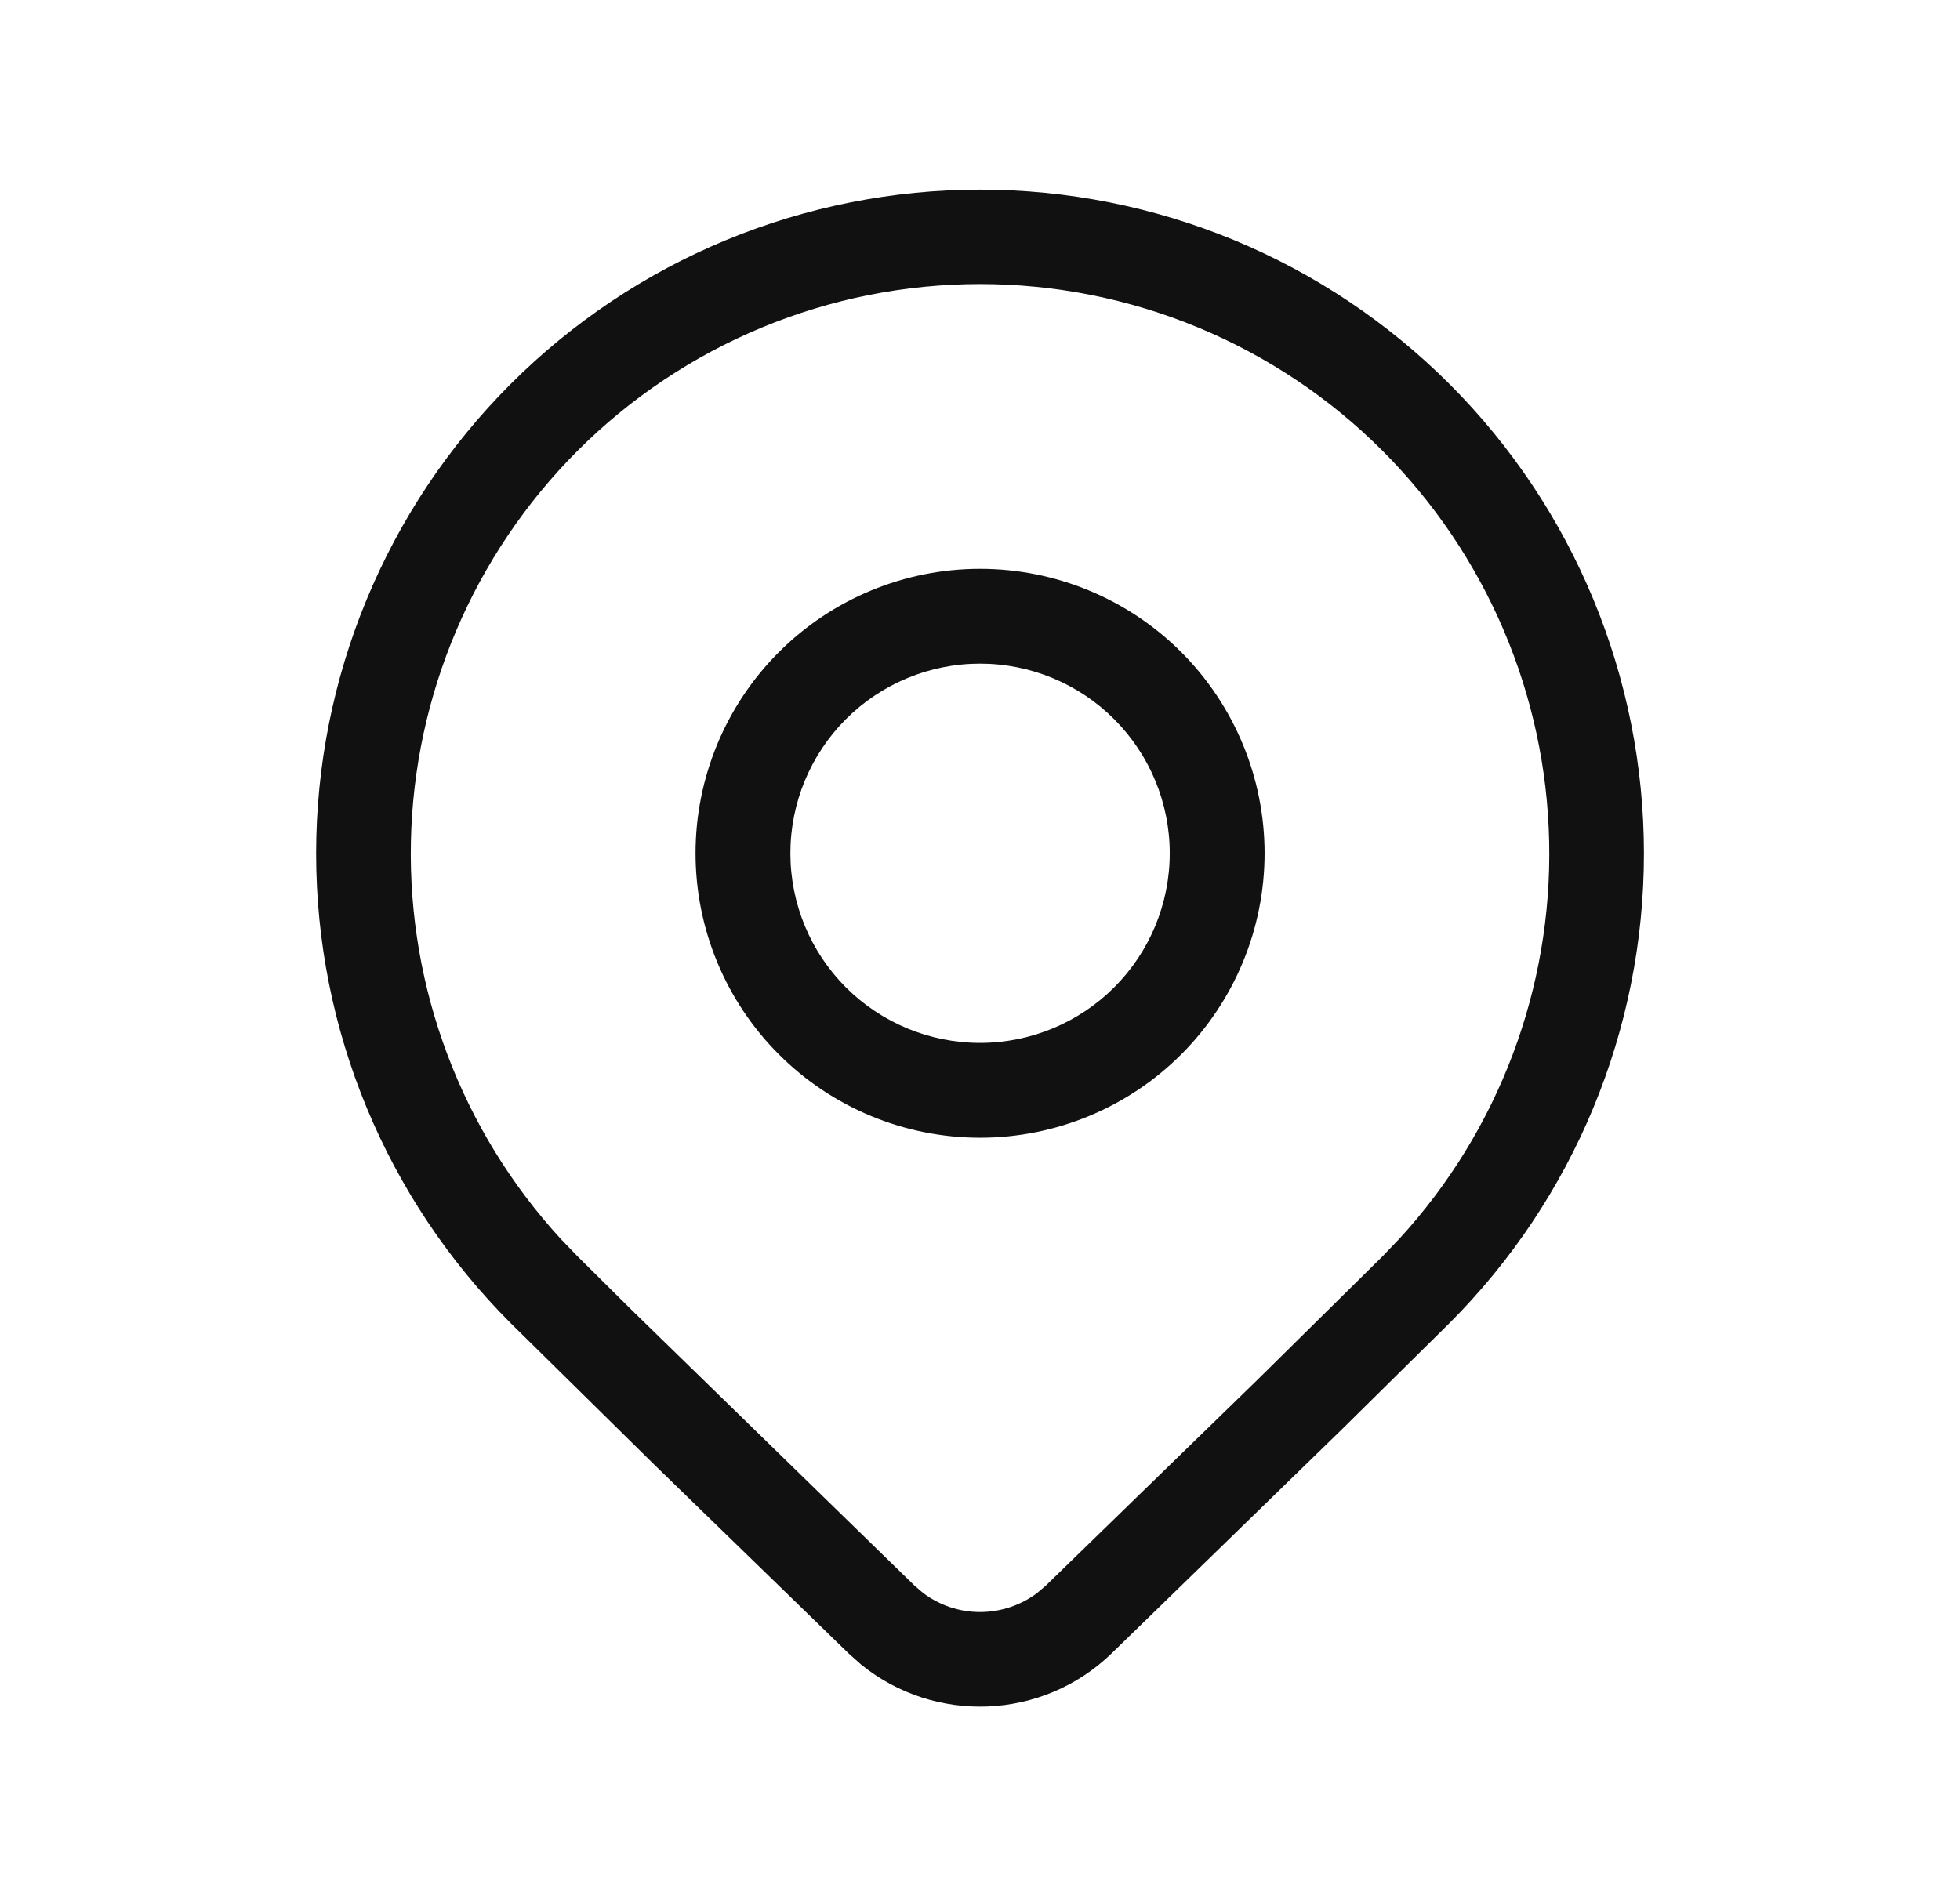 <svg width="31" height="30" viewBox="0 0 31 30" fill="none" xmlns="http://www.w3.org/2000/svg">
<path d="M20.001 13.499C20.001 14.693 19.526 15.837 18.683 16.681C17.839 17.525 16.694 17.999 15.501 17.999C14.307 17.999 13.163 17.525 12.319 16.681C11.475 15.837 11.001 14.693 11.001 13.499C11.001 12.306 11.475 11.161 12.319 10.317C13.163 9.473 14.307 8.999 15.501 8.999C16.694 8.999 17.839 9.473 18.683 10.317C19.526 11.161 20.001 12.306 20.001 13.499ZM18.501 13.499C18.501 12.704 18.185 11.941 17.622 11.378C17.059 10.815 16.296 10.499 15.501 10.499C14.705 10.499 13.942 10.815 13.379 11.378C12.817 11.941 12.501 12.704 12.501 13.499C12.501 14.295 12.817 15.058 13.379 15.621C13.942 16.183 14.705 16.499 15.501 16.499C16.296 16.499 17.059 16.183 17.622 15.621C18.185 15.058 18.501 14.295 18.501 13.499ZM22.926 20.932C24.895 18.961 26.001 16.29 26.001 13.504C26.001 10.718 24.895 8.046 22.926 6.076C21.951 5.101 20.793 4.327 19.519 3.799C18.245 3.272 16.88 3 15.501 3C14.122 3 12.756 3.272 11.482 3.799C10.208 4.327 9.051 5.101 8.076 6.076C6.106 8.046 5 10.718 5 13.504C5 16.29 6.106 18.961 8.076 20.932L10.357 23.18L13.422 26.158L13.621 26.335C14.784 27.277 16.486 27.217 17.581 26.158L21.234 22.603L22.926 20.932ZM9.133 7.133C9.969 6.296 10.962 5.633 12.054 5.18C13.147 4.727 14.318 4.494 15.501 4.494C16.683 4.494 17.855 4.727 18.947 5.18C20.04 5.633 21.032 6.296 21.868 7.133C23.509 8.777 24.453 10.991 24.502 13.313C24.552 15.635 23.703 17.887 22.132 19.598L21.868 19.874L19.887 21.83L16.542 25.084L16.401 25.204C16.141 25.398 15.825 25.503 15.5 25.503C15.176 25.503 14.86 25.397 14.601 25.202L14.461 25.082L9.991 20.725L9.133 19.874L8.869 19.6C7.299 17.888 6.45 15.636 6.499 13.314C6.548 10.992 7.492 8.777 9.133 7.133Z" fill="#111111"/>
</svg>
